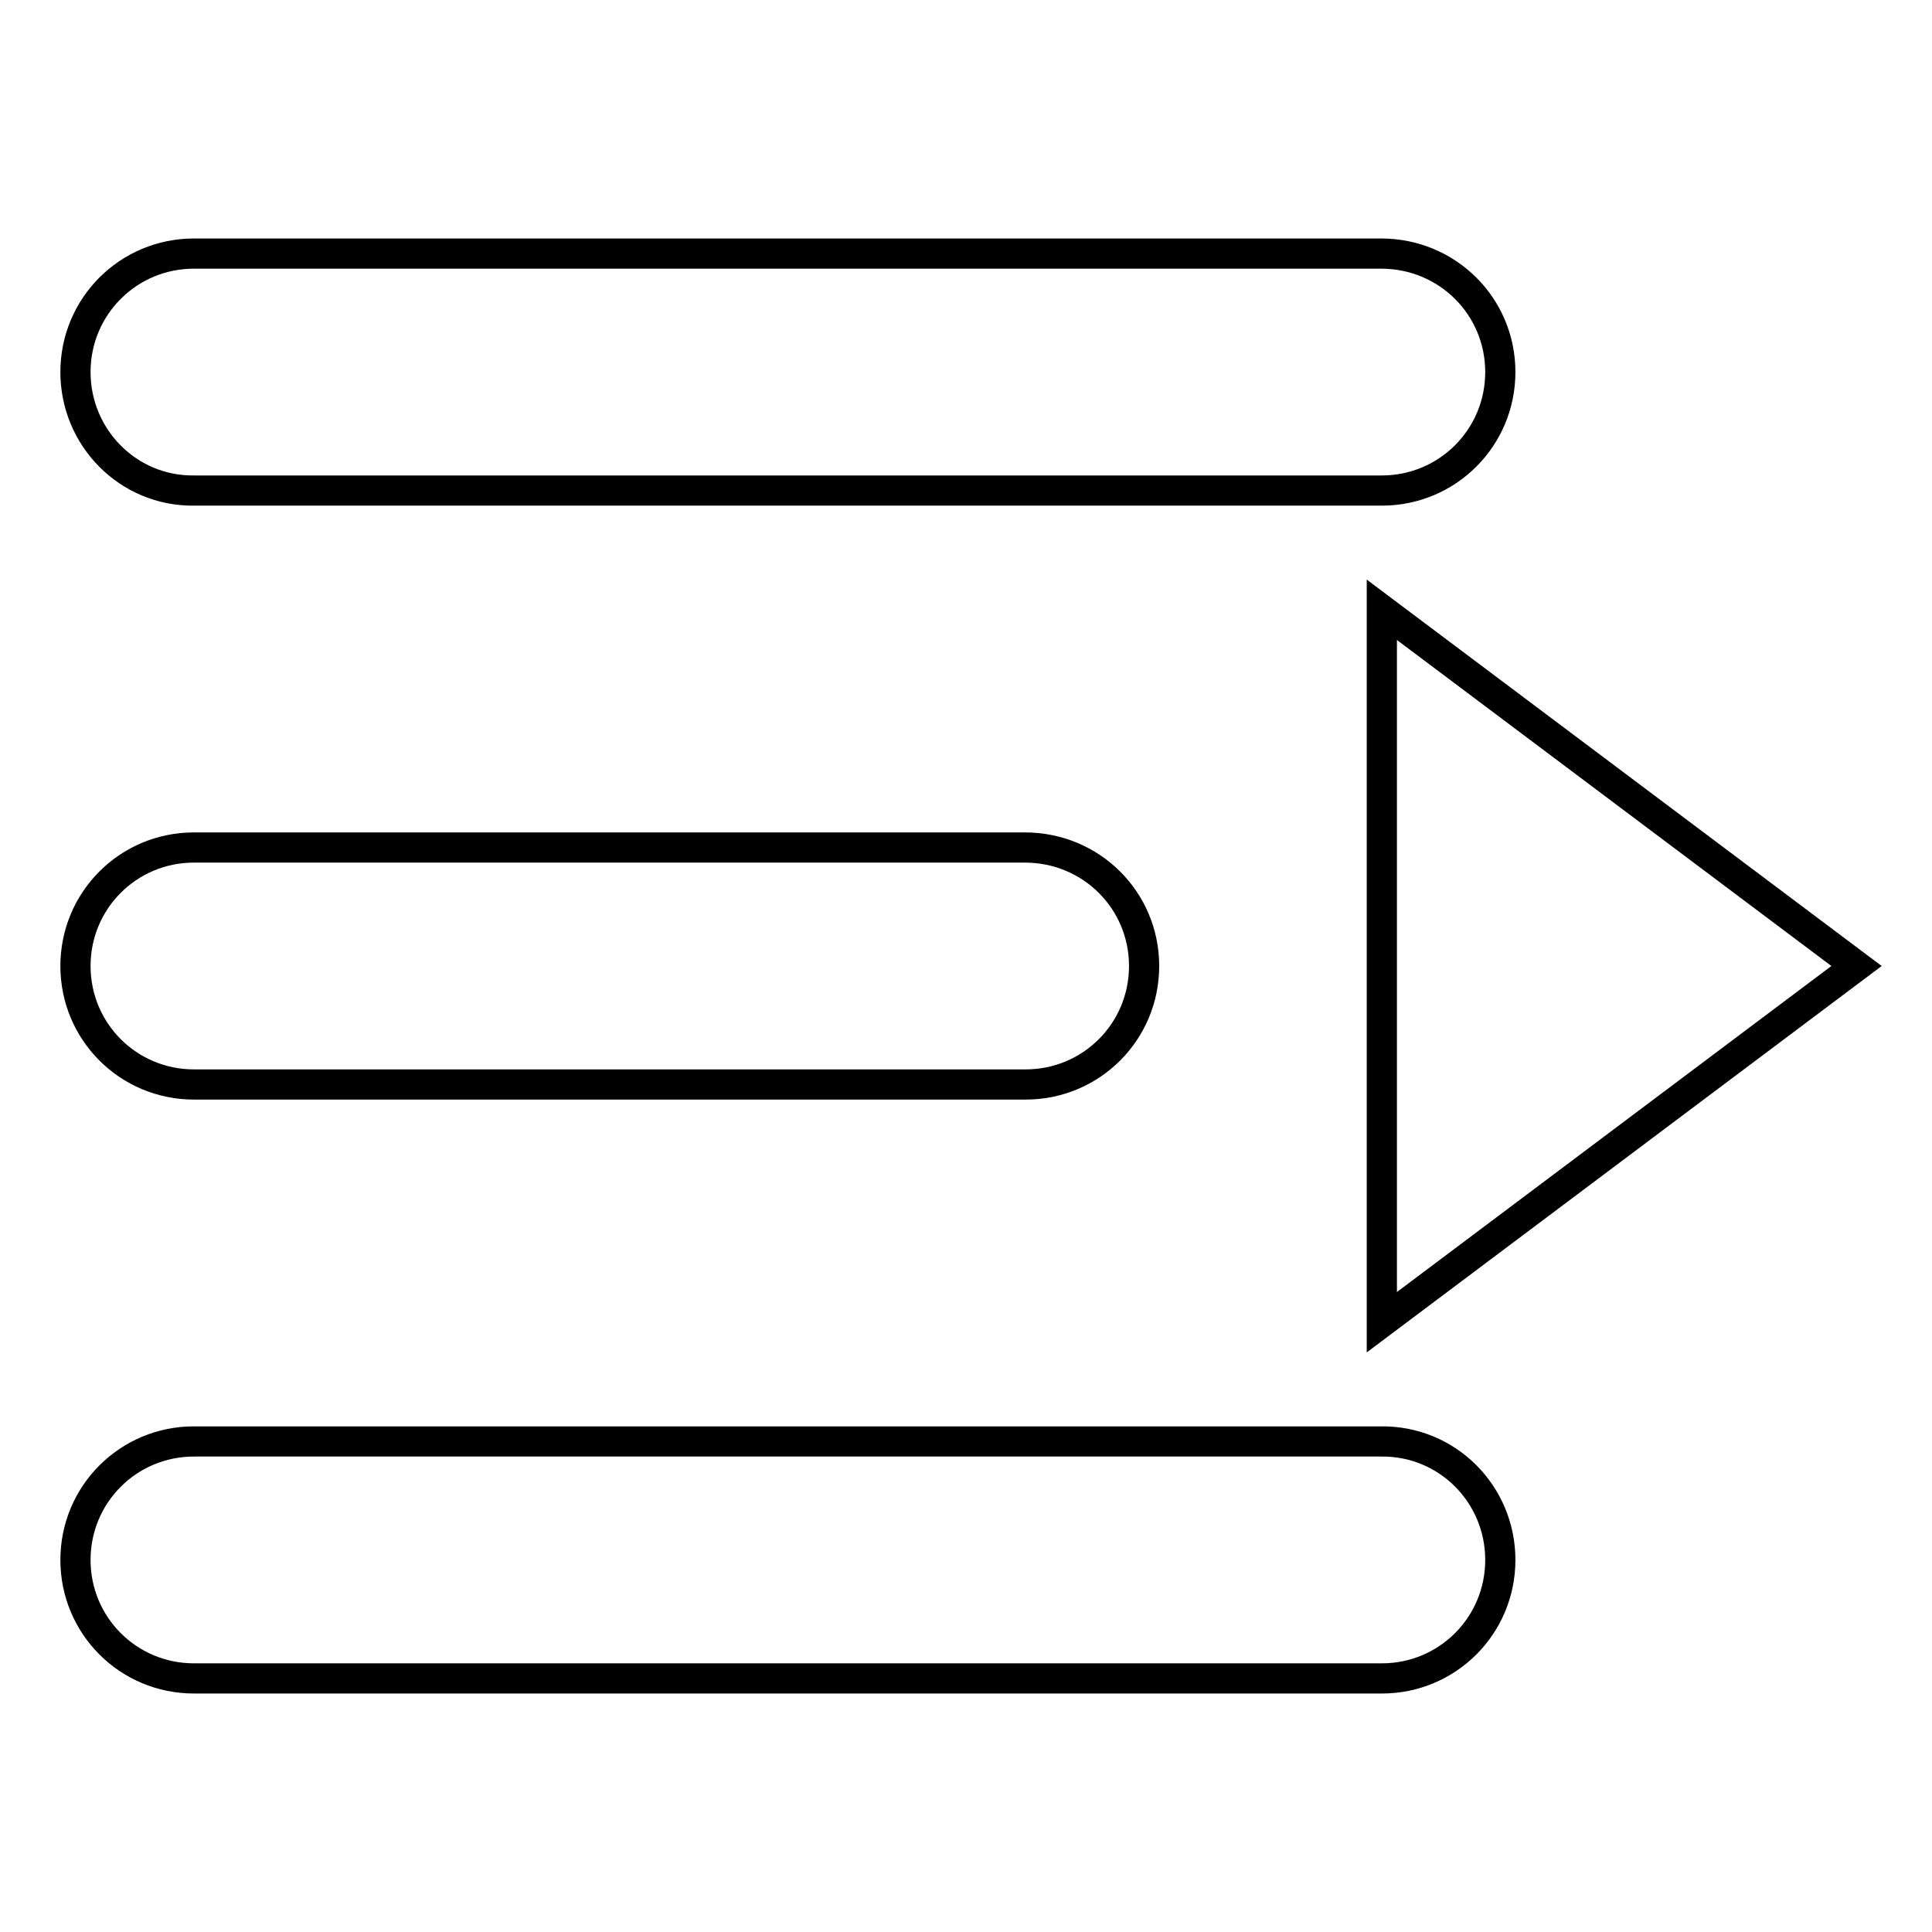 <?xml version="1.0" encoding="utf-8"?>
<!-- Svg Vector Icons : http://www.onlinewebfonts.com/icon -->
<!DOCTYPE svg PUBLIC "-//W3C//DTD SVG 1.1//EN" "http://www.w3.org/Graphics/SVG/1.1/DTD/svg11.dtd">
<svg version="1.1" xmlns="http://www.w3.org/2000/svg" xmlns:xlink="http://www.w3.org/1999/xlink" x="0px" y="0px" viewBox="0 0 256 256" enable-background="new 0 0 256 256" xml:space="preserve">
<g> <path stroke-width="4" fill-opacity="0" stroke="#000000"  d="M198.8,49.3c0,8.7-7,15.7-15.7,15.7H25.7C17,65.1,10,58,10,49.3l0,0c0-8.7,7-15.7,15.7-15.7h157.3 C191.8,33.6,198.8,40.6,198.8,49.3L198.8,49.3z M151.6,128c0,8.7-7,15.7-15.7,15.7H25.7c-8.7,0-15.7-7-15.7-15.7l0,0 c0-8.7,7-15.7,15.7-15.7h110.1C144.6,112.3,151.6,119.3,151.6,128L151.6,128z M198.8,206.7c0,8.7-7,15.7-15.7,15.7H25.7 c-8.7,0-15.7-7-15.7-15.7l0,0c0-8.7,7-15.7,15.7-15.7h157.3C191.8,190.9,198.8,198,198.8,206.7L198.8,206.7z M183.1,175.2L246,128 l-62.9-47.2V175.2z"/></g>
</svg>